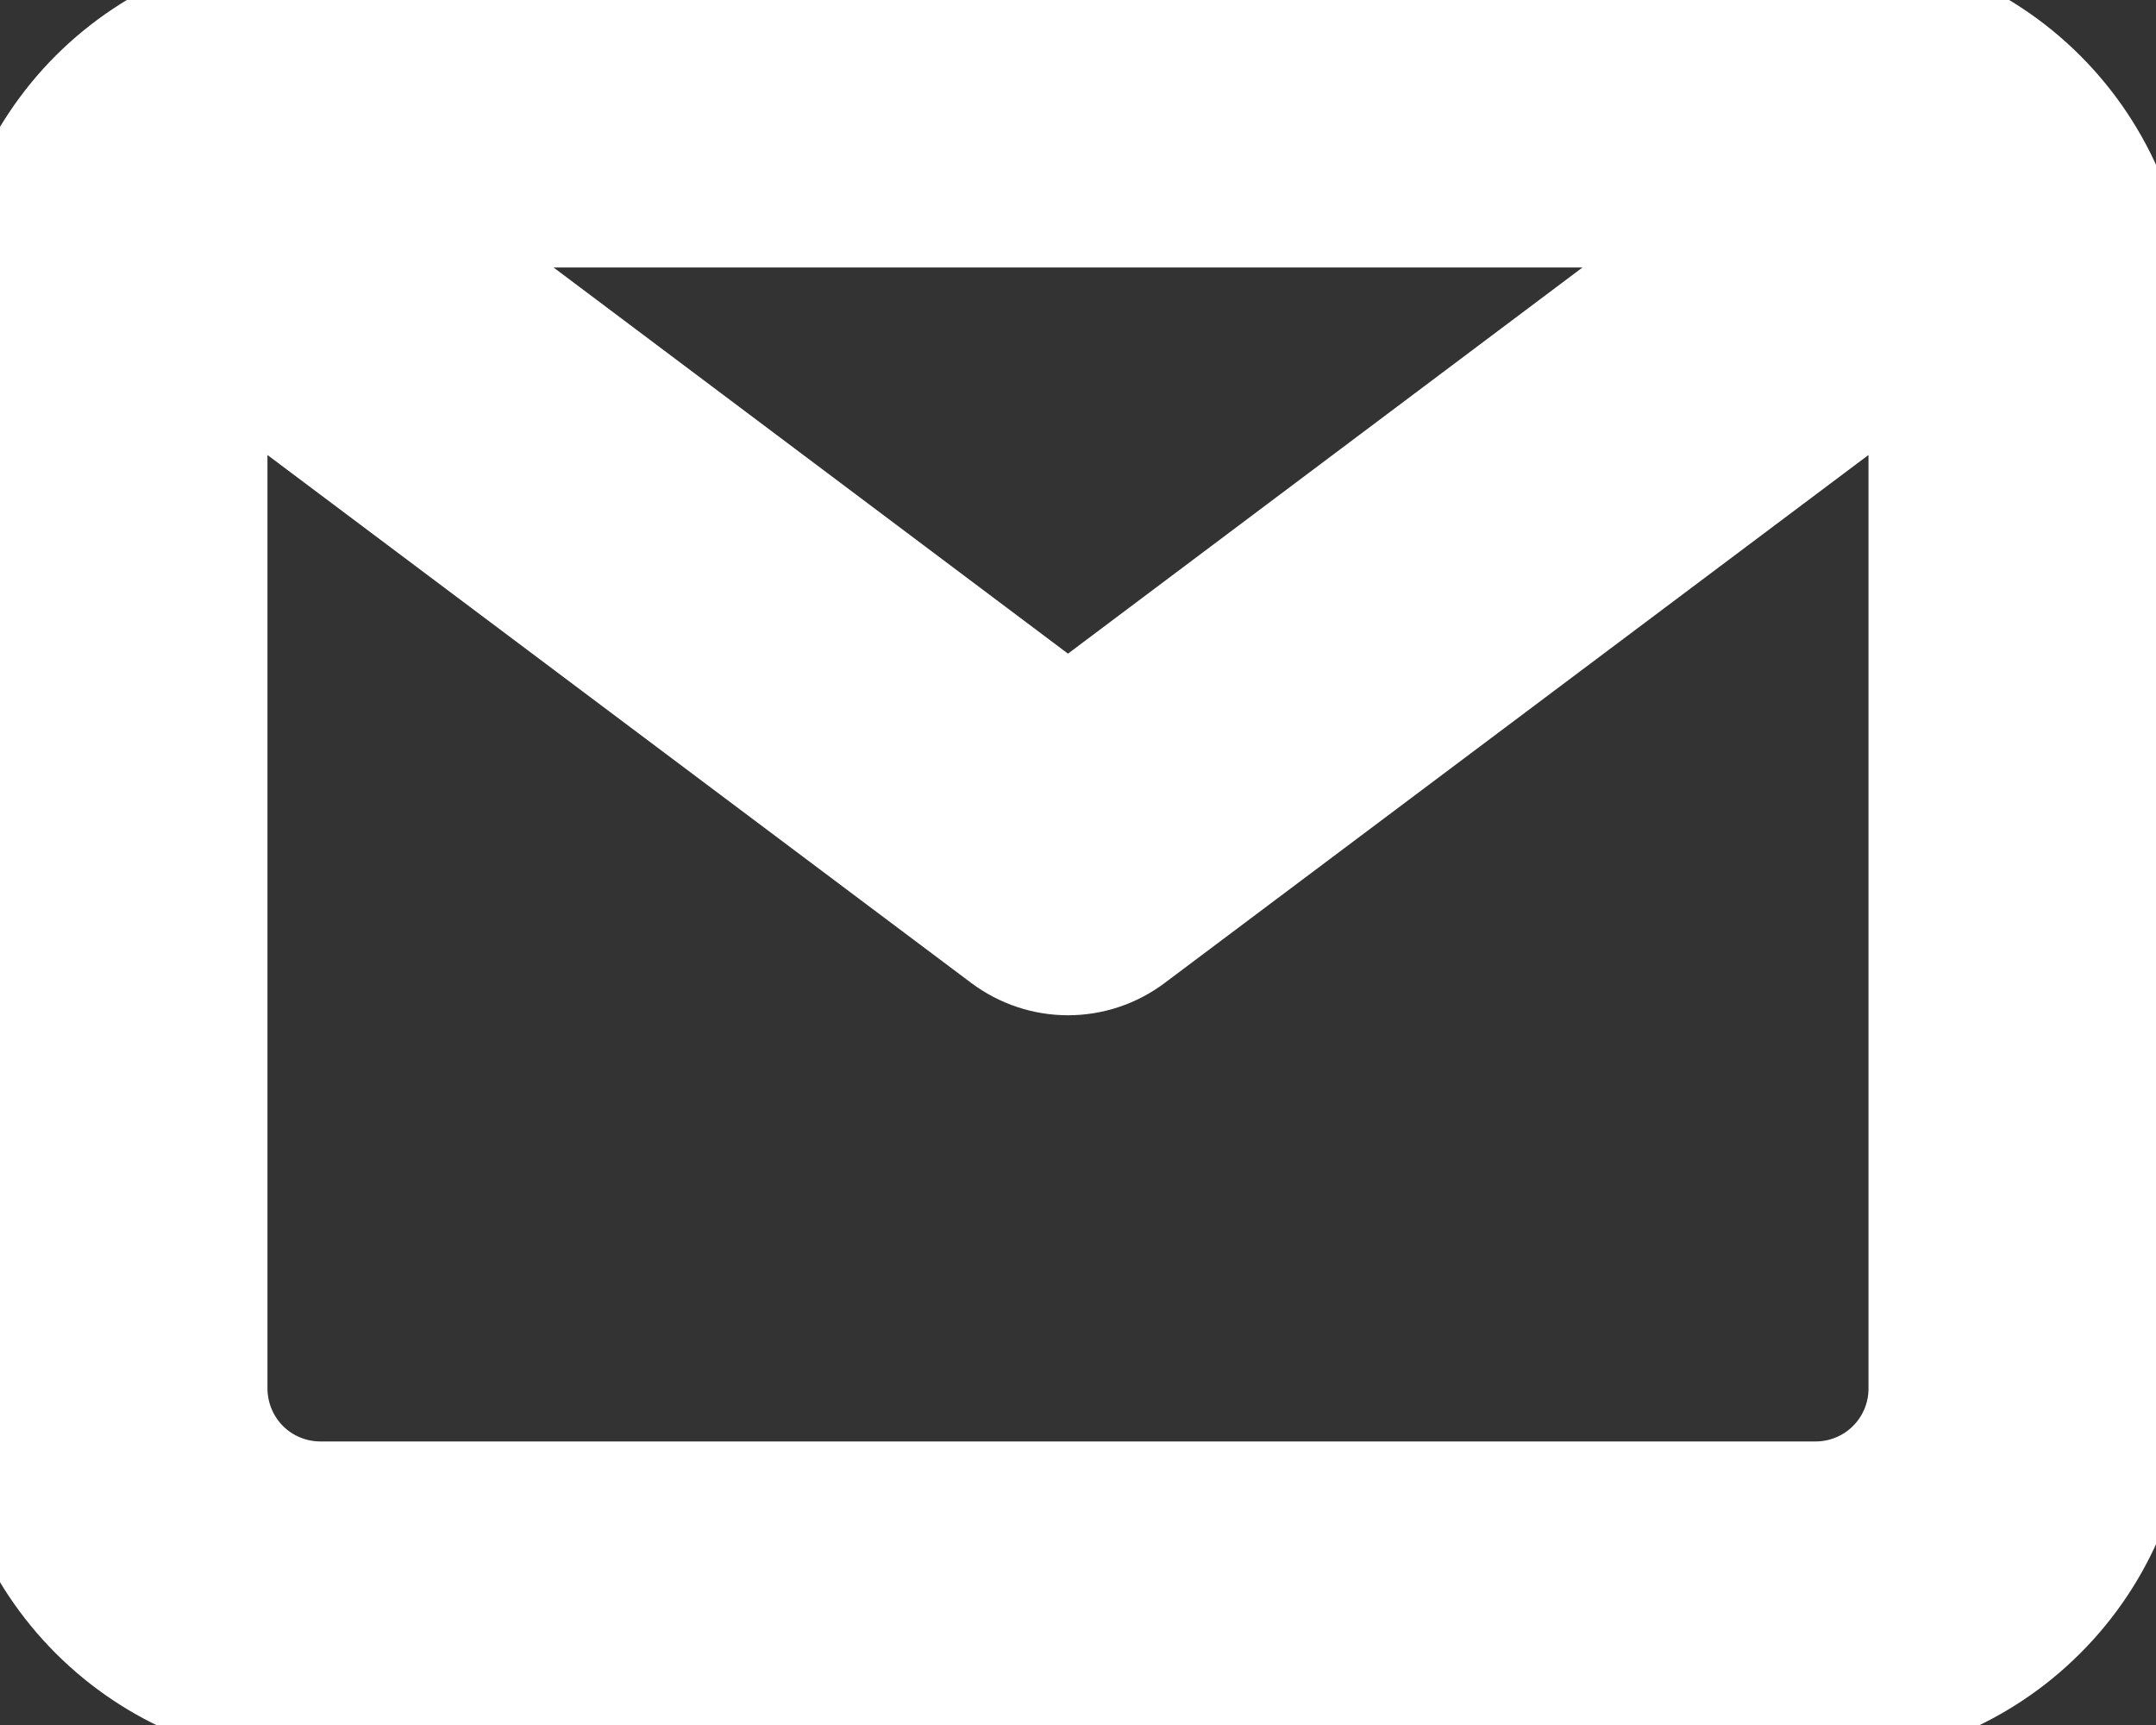 <svg width="20" height="16" viewBox="0 0 20 16" fill="none" xmlns="http://www.w3.org/2000/svg">
<rect x="0" y="0" width="20" height="16" fill="#333333" stroke="none"/>
<path d="M16.843 0C17.631 4.74732e-05 18.387 0.313 18.944 0.87C19.502 1.428 19.814 2.184 19.814 2.973V12.88C19.814 13.668 19.502 14.424 18.944 14.981C18.387 15.539 17.631 15.851 16.843 15.852H2.973C2.184 15.852 1.428 15.539 0.87 14.981C0.313 14.424 6.71685e-05 13.668 0 12.88V2.973C0 2.184 0.313 1.428 0.87 0.87C1.428 0.313 2.184 0 2.973 0H16.843ZM10.502 8.719C10.331 8.847 10.122 8.917 9.907 8.917C9.693 8.917 9.484 8.847 9.312 8.719L1.981 3.22V12.88C1.982 13.143 2.086 13.394 2.271 13.58C2.457 13.766 2.71 13.87 2.973 13.87H16.843C17.105 13.87 17.357 13.766 17.543 13.58C17.729 13.394 17.833 13.143 17.833 12.88V3.22L10.502 8.719ZM3.636 1.981L9.907 6.688L16.179 1.981H3.636Z" fill="white"/>
<path d="M16.843 0C17.631 4.74732e-05 18.387 0.313 18.944 0.87C19.502 1.428 19.814 2.184 19.814 2.973V12.88C19.814 13.668 19.502 14.424 18.944 14.981C18.387 15.539 17.631 15.851 16.843 15.852H2.973C2.184 15.852 1.428 15.539 0.87 14.981C0.313 14.424 6.71685e-05 13.668 0 12.88V2.973C0 2.184 0.313 1.428 0.87 0.87C1.428 0.313 2.184 0 2.973 0H16.843ZM10.502 8.719C10.331 8.847 10.122 8.917 9.907 8.917C9.693 8.917 9.484 8.847 9.312 8.719L1.981 3.22V12.88C1.982 13.143 2.086 13.394 2.271 13.58C2.457 13.766 2.71 13.87 2.973 13.87H16.843C17.105 13.87 17.357 13.766 17.543 13.58C17.729 13.394 17.833 13.143 17.833 12.88V3.22L10.502 8.719ZM3.636 1.981L9.907 6.688L16.179 1.981H3.636Z" stroke="white"/>
</svg>
